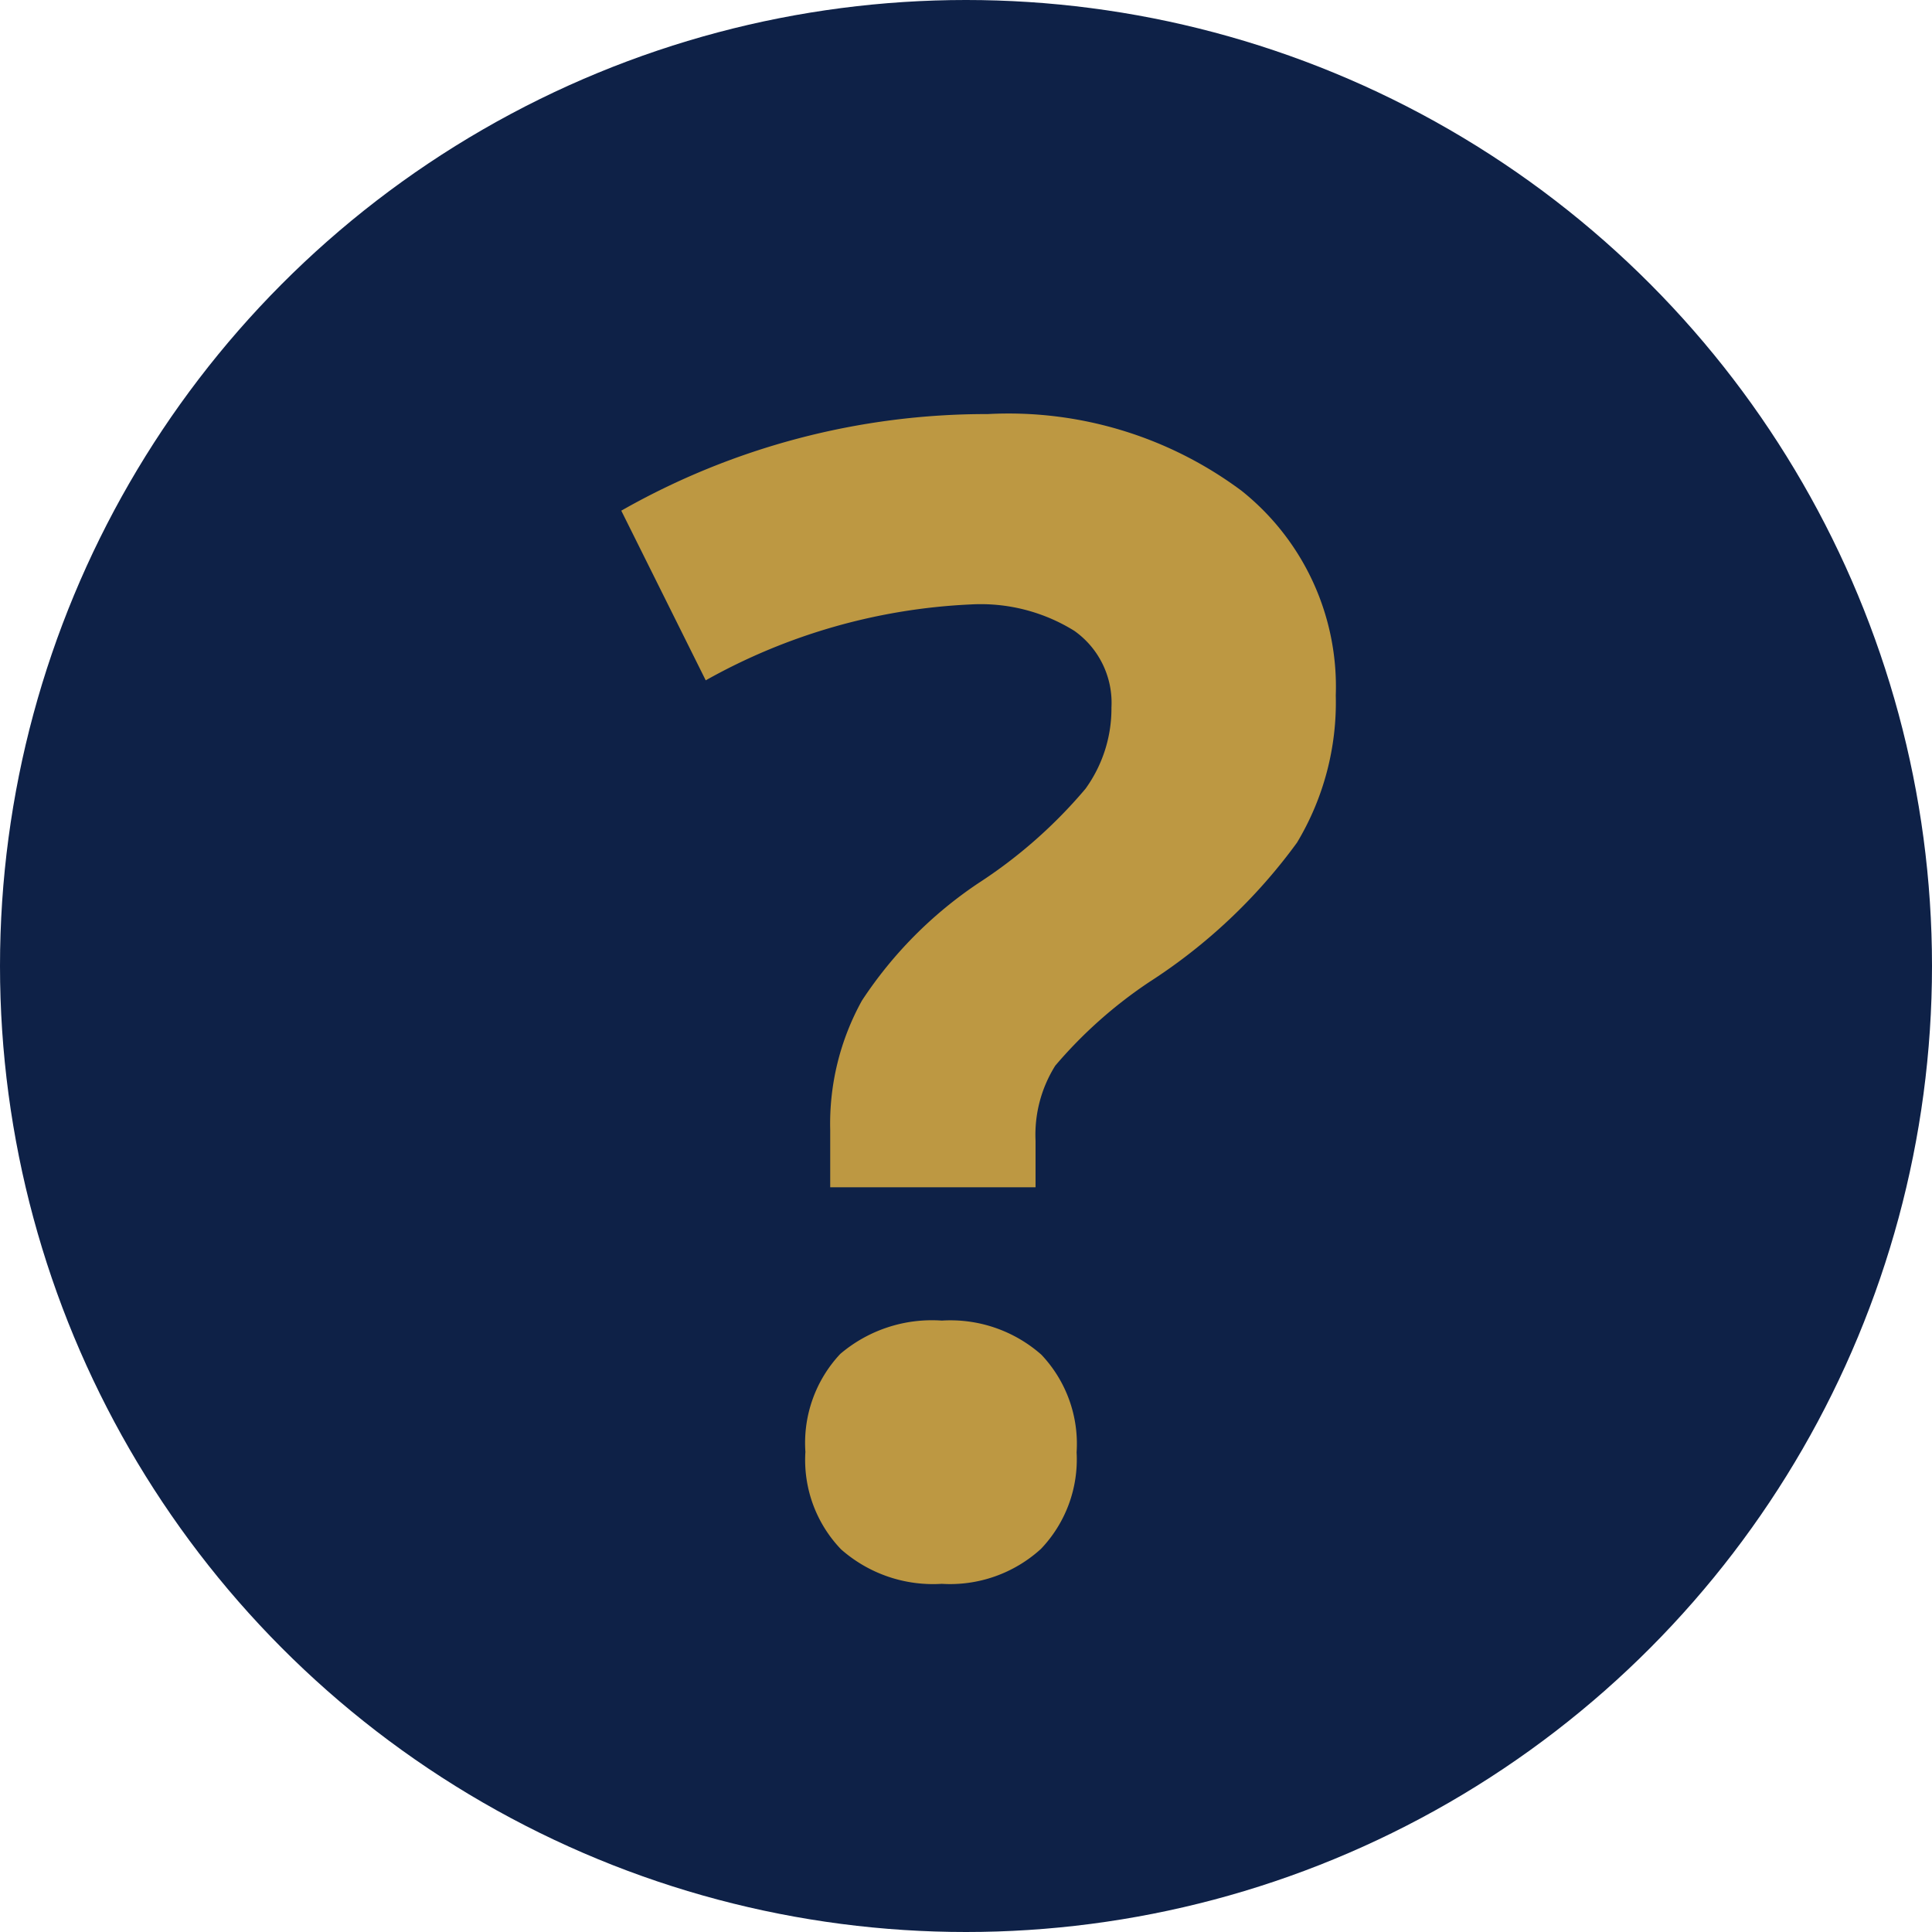 <svg xmlns="http://www.w3.org/2000/svg" width="28" height="28" viewBox="0 0 28 28"><g id="Grupo_9521" data-name="Grupo 9521" transform="translate(24681 -1742.102)"><circle id="Elipse_315" data-name="Elipse 315" cx="14" cy="14" r="14" transform="translate(-24681 1742.102)" fill="#0e2147"></circle><path id="Caminho_30970" data-name="Caminho 30970" d="M-2.386-5.447v-.831a3.685,3.685,0,0,1,.46-1.875,6.033,6.033,0,0,1,1.685-1.7,7.048,7.048,0,0,0,1.555-1.37A1.984,1.984,0,0,0,1.69-12.4a1.277,1.277,0,0,0-.539-1.112,2.571,2.571,0,0,0-1.5-.382,8.641,8.641,0,0,0-3.841,1.1l-1.224-2.459a10.7,10.7,0,0,1,5.312-1.4,5.651,5.651,0,0,1,3.678,1.112,3.63,3.63,0,0,1,1.365,2.965,3.944,3.944,0,0,1-.562,2.134A8,8,0,0,1,2.24-8.423,6.588,6.588,0,0,0,.876-7.21,1.883,1.883,0,0,0,.59-6.121v.674Zm-.359,3.841A1.883,1.883,0,0,1-2.24-3.032,2.049,2.049,0,0,1-.769-3.515a1.991,1.991,0,0,1,1.443.494,1.878,1.878,0,0,1,.511,1.415,1.878,1.878,0,0,1-.517,1.4A1.955,1.955,0,0,1-.769.3a2.014,2.014,0,0,1-1.46-.5A1.87,1.87,0,0,1-2.746-1.606Z" transform="translate(-24666.582 1764.756)" fill="#bd9842"></path></g></svg>